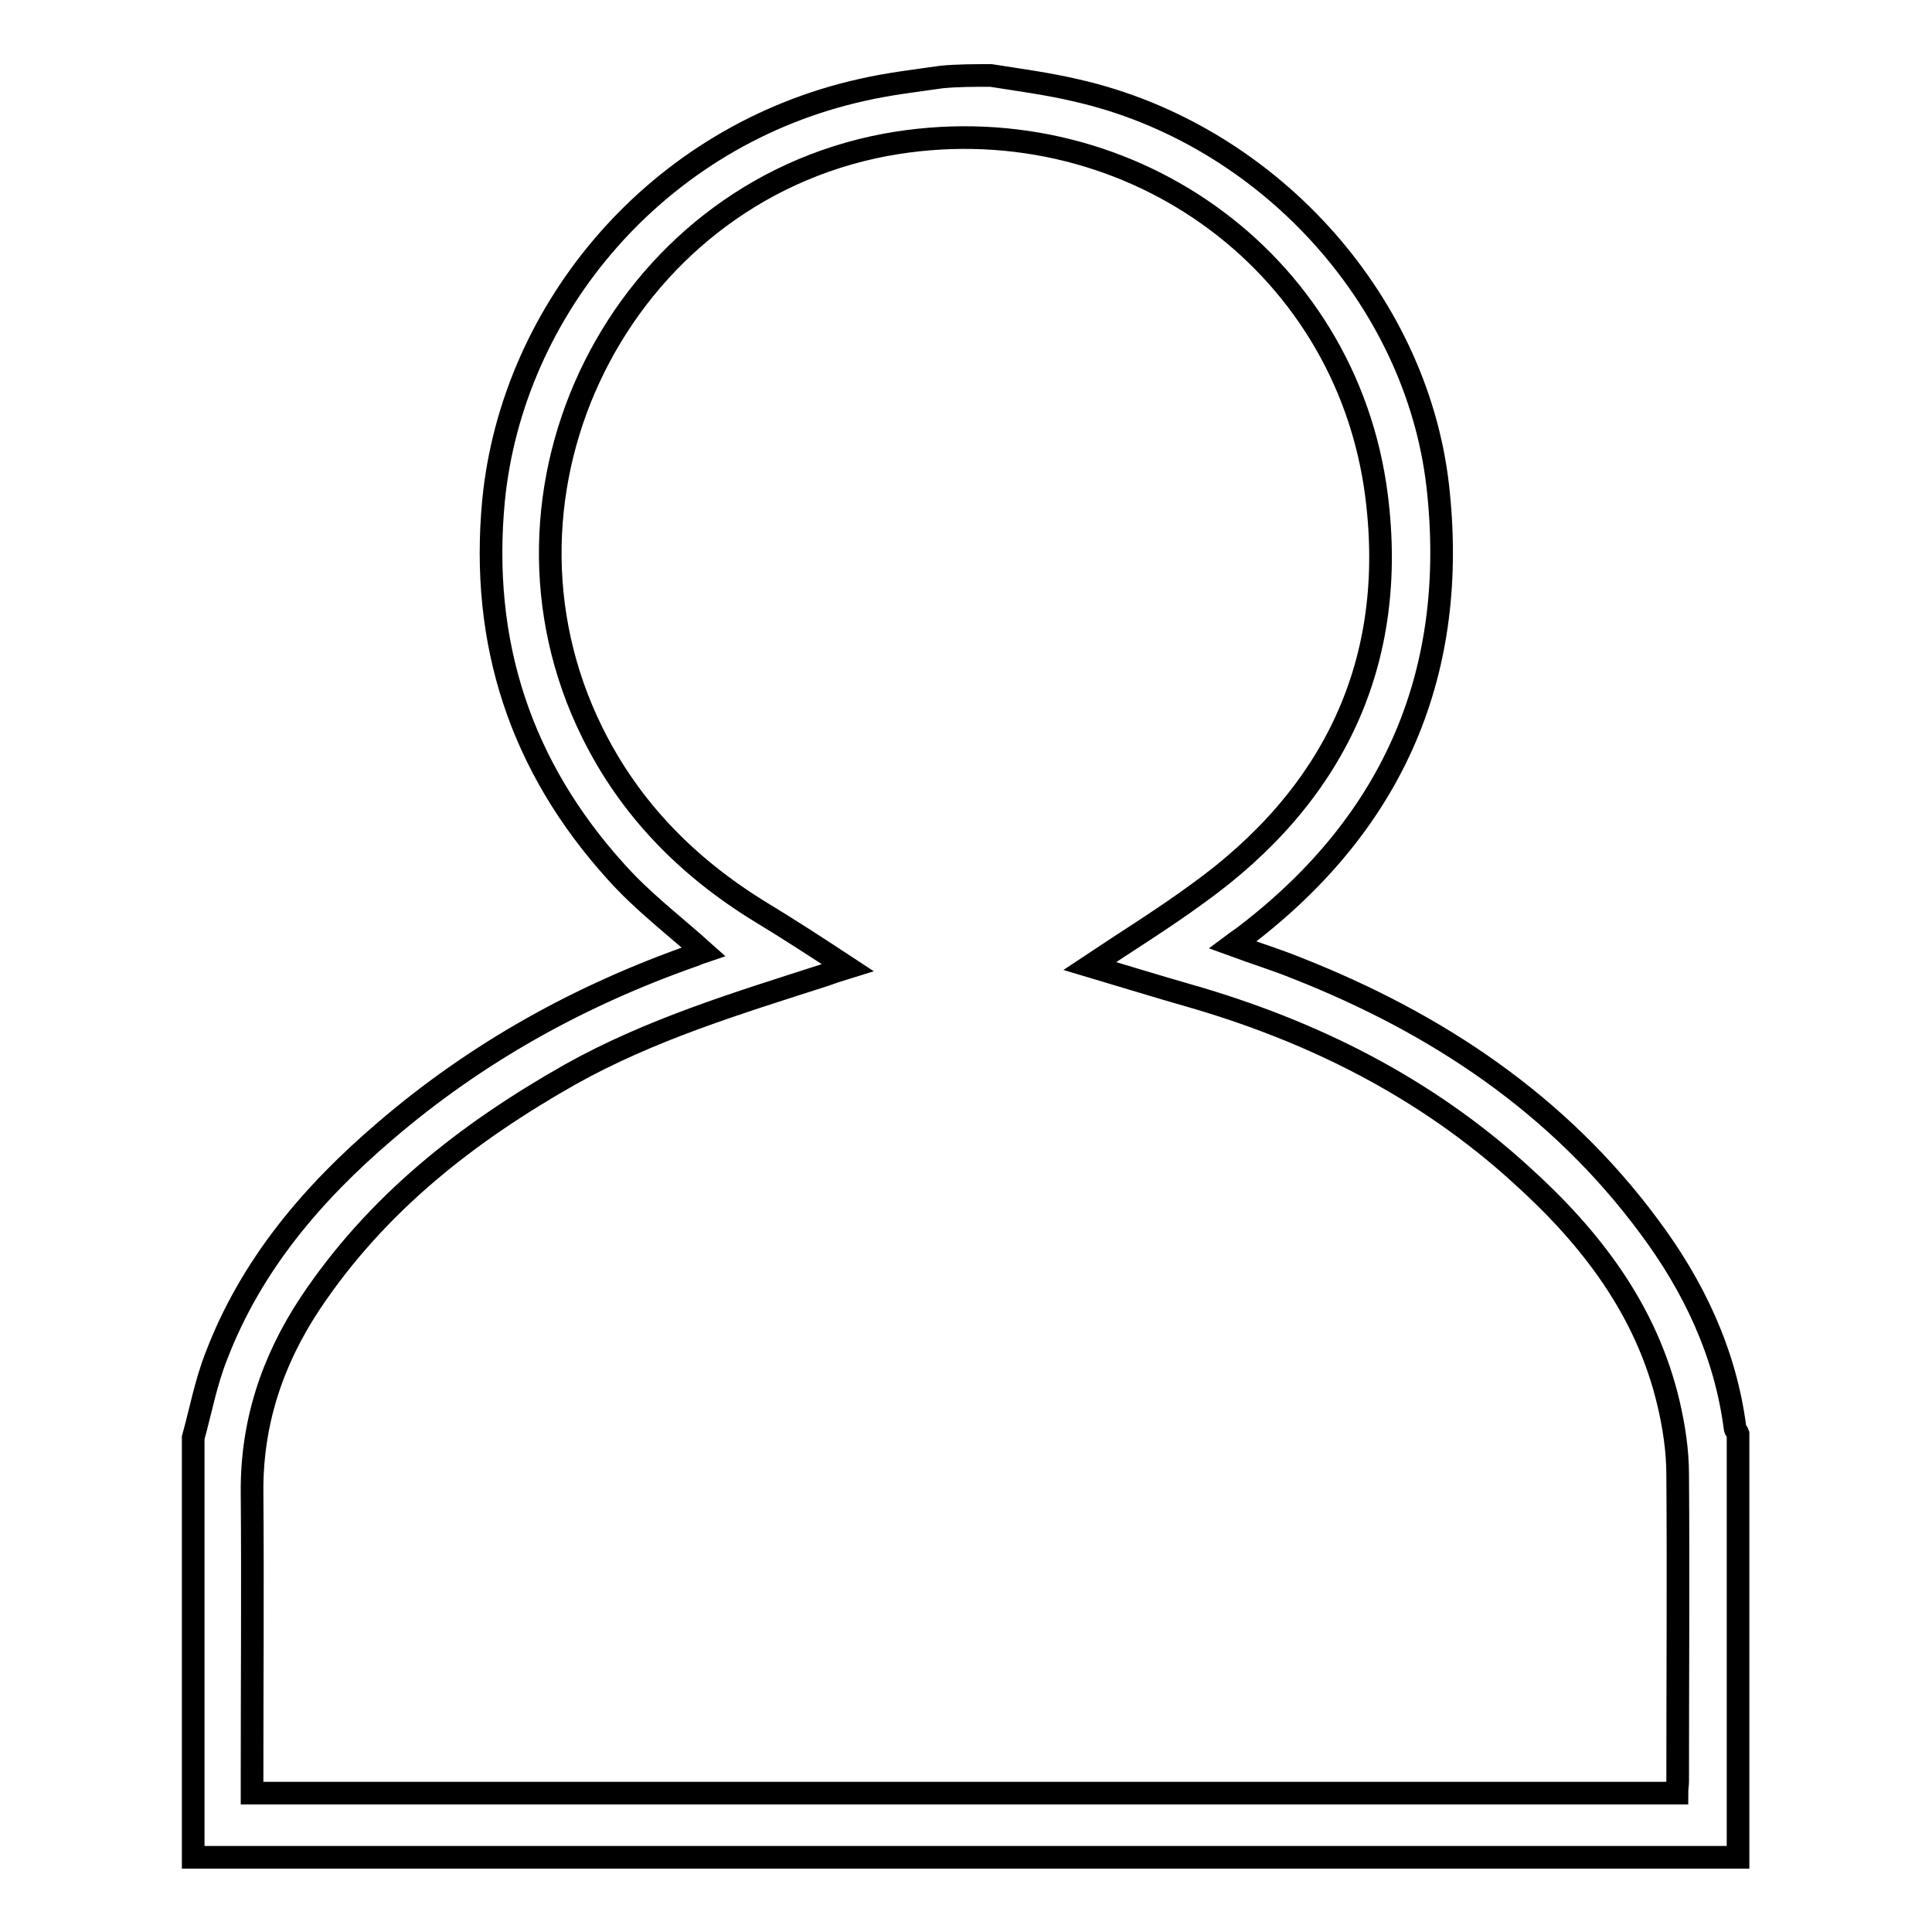 <?xml version="1.0" encoding="utf-8"?>
<!-- Svg Vector Icons : http://www.onlinewebfonts.com/icon -->
<!DOCTYPE svg PUBLIC "-//W3C//DTD SVG 1.1//EN" "http://www.w3.org/Graphics/SVG/1.1/DTD/svg11.dtd">
<svg version="1.1" xmlns="http://www.w3.org/2000/svg" xmlns:xlink="http://www.w3.org/1999/xlink" x="0px" y="0px" viewBox="0 0 256 256" enable-background="new 0 0 256 256" xml:space="preserve">
<g><g><path stroke-width="3" fill-opacity="0" stroke="#000000"  d="M131.3,10c3.8,0.6,7.6,1.1,11.4,2c25,5.7,44.9,27.4,47.8,52.3c2.8,24.6-5.7,44.5-25.4,59.6c-0.5,0.4-1,0.7-1.8,1.3c3,1.1,5.9,2,8.6,3.1c18.5,7.3,34.6,18,46.6,34.2c5.9,7.9,10.1,16.7,11.4,26.7c0,0.3,0.3,0.5,0.4,0.8c0,18.7,0,37.4,0,56.1c-68.2,0-136.5,0-204.7,0c0-18.5,0-37.1,0-55.6c1-3.6,1.7-7.4,3.1-10.9c4.6-12,12.7-21.5,22.3-29.7c12.1-10.4,25.8-18,40.9-23.3c0.5-0.2,1-0.4,1.3-0.5c-3.9-3.5-8-6.6-11.5-10.5c-12.7-14-18.1-30.4-16.3-49.3c2.5-25.4,21.7-48.4,48.9-54.4c3.5-0.8,7-1.2,10.5-1.7C126.9,10,129.1,10,131.3,10z M112.3,128.2c-1.3,0.4-2.2,0.7-3,1c-11.5,3.7-23.1,7.2-33.8,13.2c-13.6,7.7-25.6,17.1-34.4,30.3c-5.1,7.7-7.8,16-7.7,25.2c0.1,12.3,0,24.6,0,36.9c0,0.9,0,1.8,0,2.8c63.1,0,125.9,0,188.8,0c0-0.6,0.1-1.1,0.1-1.5c0-13.6,0.1-27.1,0-40.7c0-3.2-0.5-6.4-1.2-9.4c-2.9-12.4-10.3-22-19.5-30.3c-12.7-11.6-27.7-19.1-44.1-23.8c-4.2-1.2-8.4-2.5-13.1-3.9c5.1-3.4,9.8-6.3,14.3-9.6c18.1-13,26.5-30.7,23.7-52.7c-4-31.5-33.7-52.3-65.1-46.5C82.2,25.8,62.6,65,78.5,97.1c5,10.1,12.6,17.8,22.2,23.7C104.5,123.1,108.2,125.5,112.3,128.2z"/></g></g>
</svg>